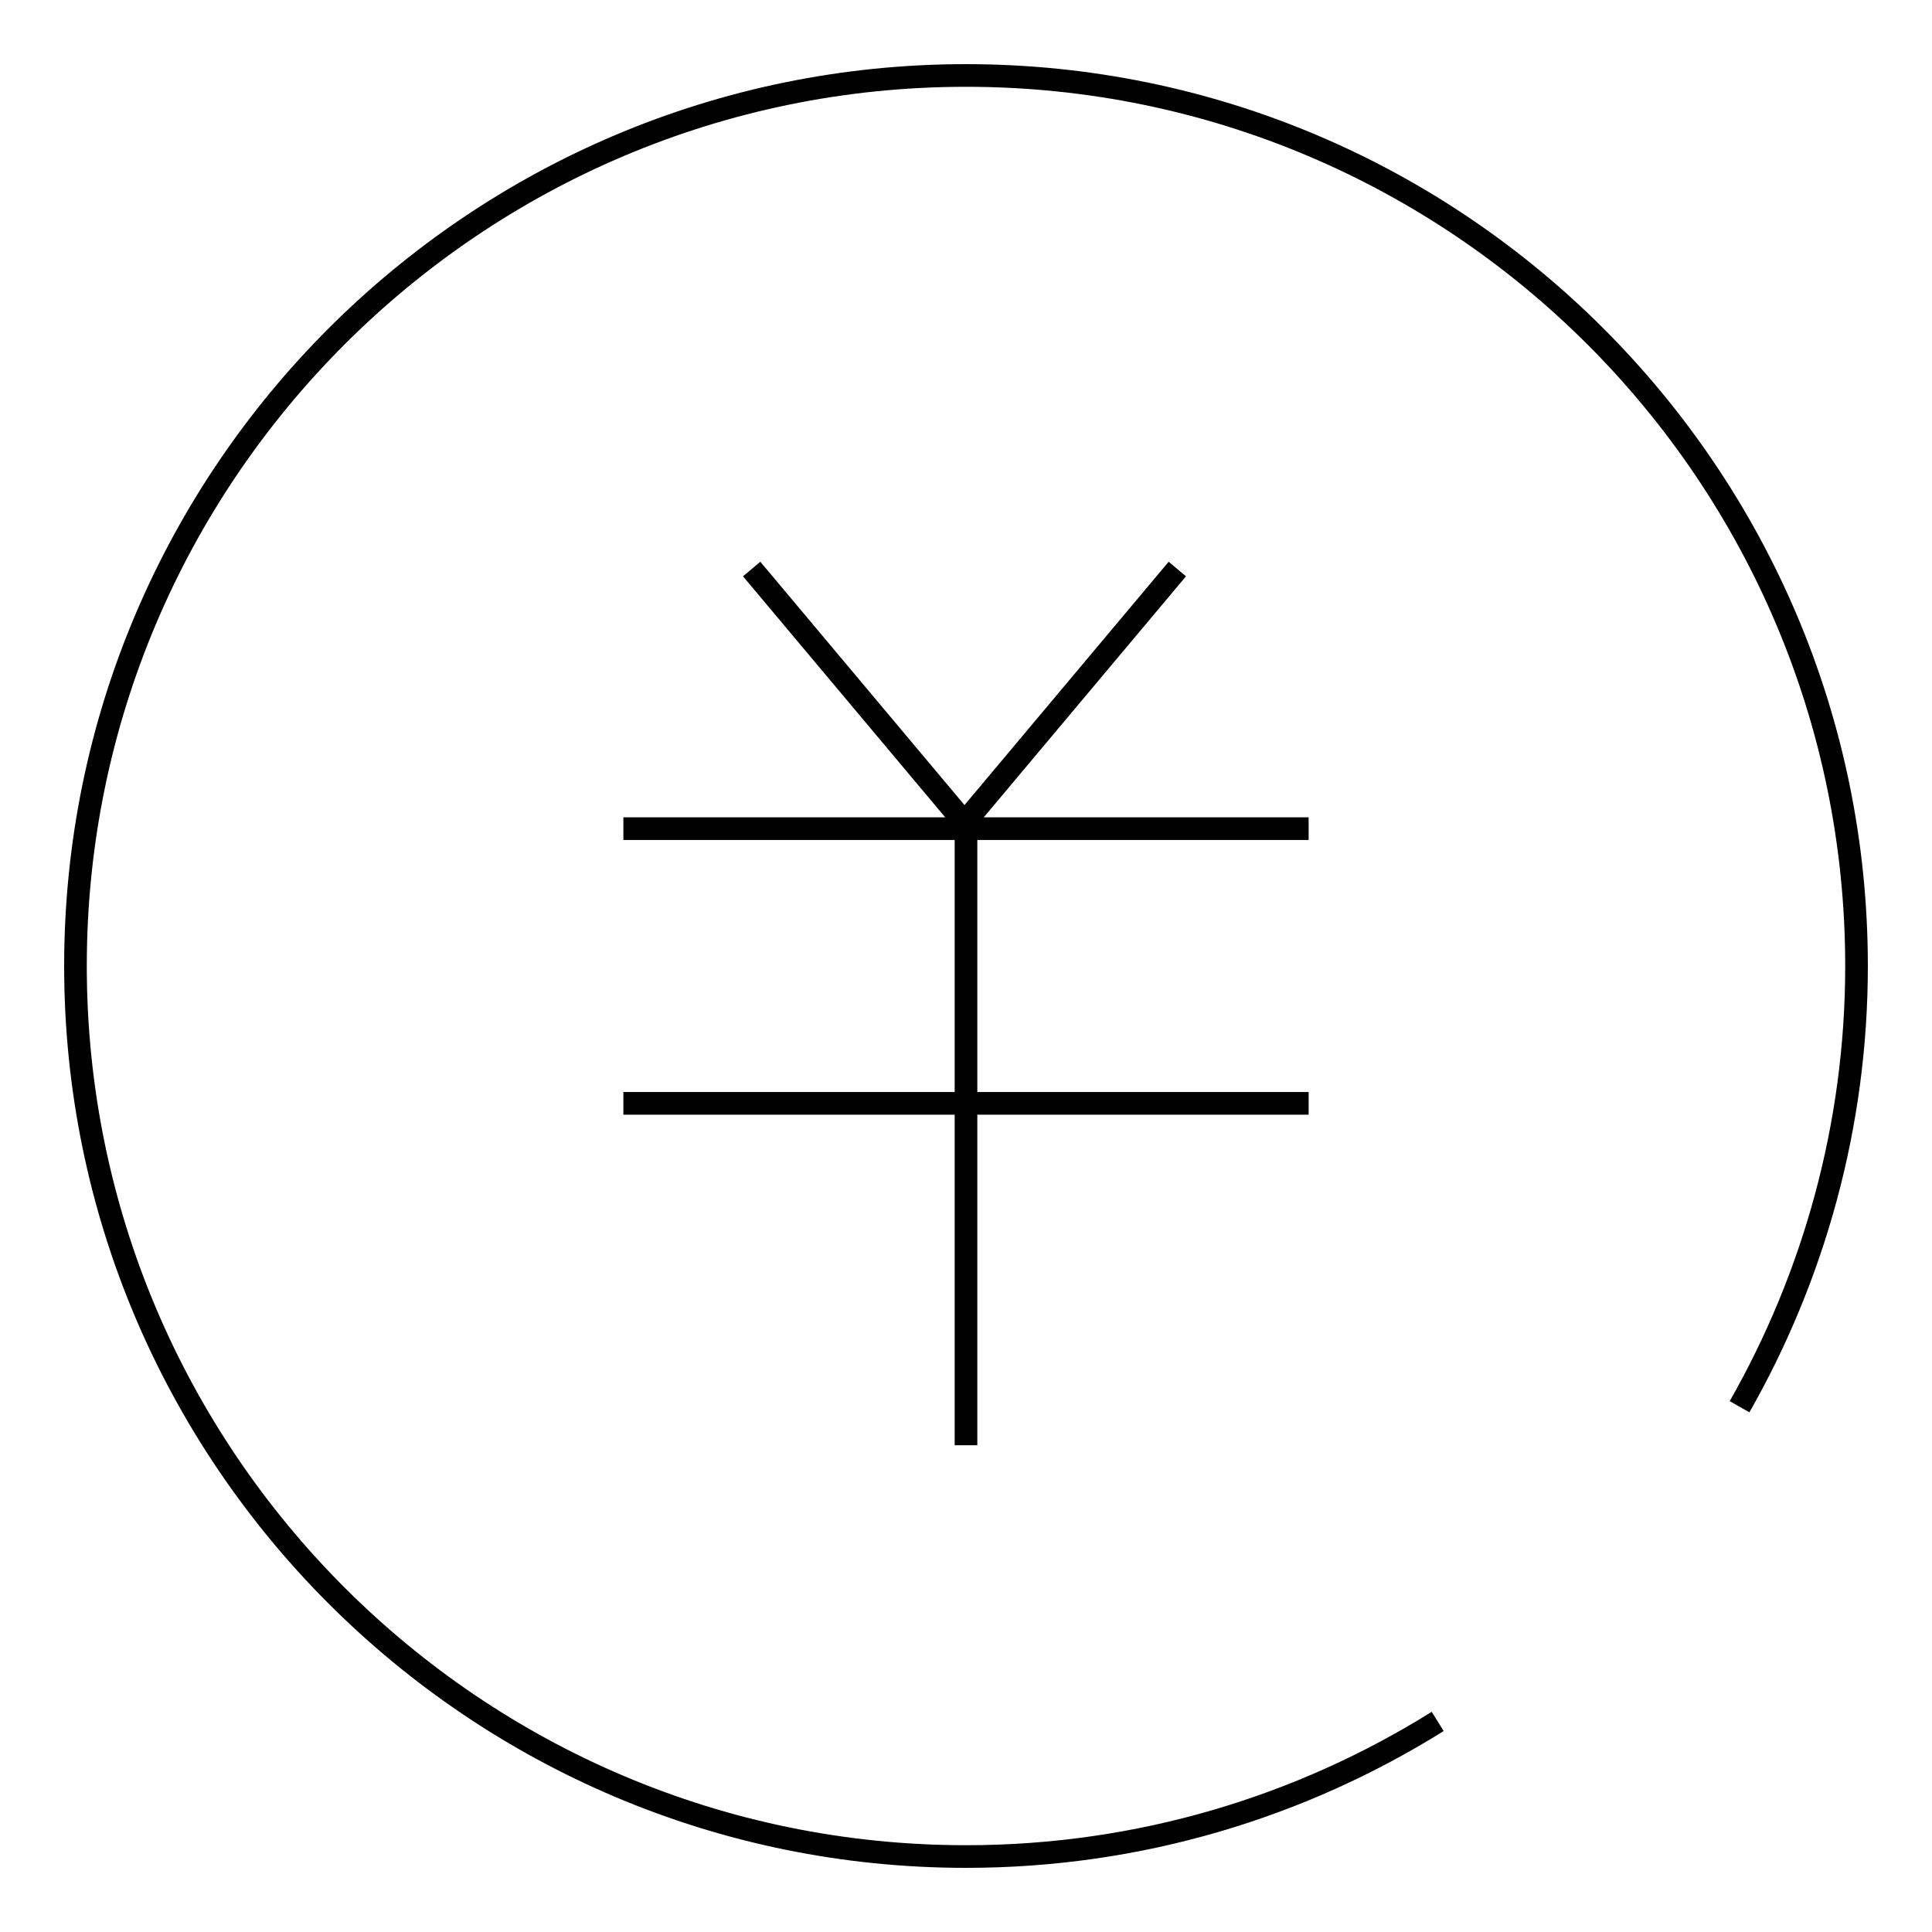 <?xml version="1.0" encoding="utf-8"?>
<!-- Svg Vector Icons : http://www.onlinewebfonts.com/icon -->
<!DOCTYPE svg PUBLIC "-//W3C//DTD SVG 1.1//EN" "http://www.w3.org/Graphics/SVG/1.1/DTD/svg11.dtd">
<svg version="1.1" xmlns="http://www.w3.org/2000/svg" xmlns:xlink="http://www.w3.org/1999/xlink" x="0px" y="0px" viewBox="0 0 256 256" enable-background="new 0 0 256 256" xml:space="preserve">
<g><g><path stroke-width="3" fill-opacity="0" stroke="#000000"  d="M190.5,228.1C172.4,239.4,151,246,128,246c-65.1,0-118-52.9-118-118C10,62.9,62.9,10,128,10c65.1,0,118,52.9,118,118c0,21.2-5.7,41.2-15.5,58.4 M82.6,109.8h90.8 M82.6,146.2h90.8 M128,109.8v81.7 M126.8,110.2L156,75.4 M99.6,75.4l29.2,34.8"/></g></g>
</svg>